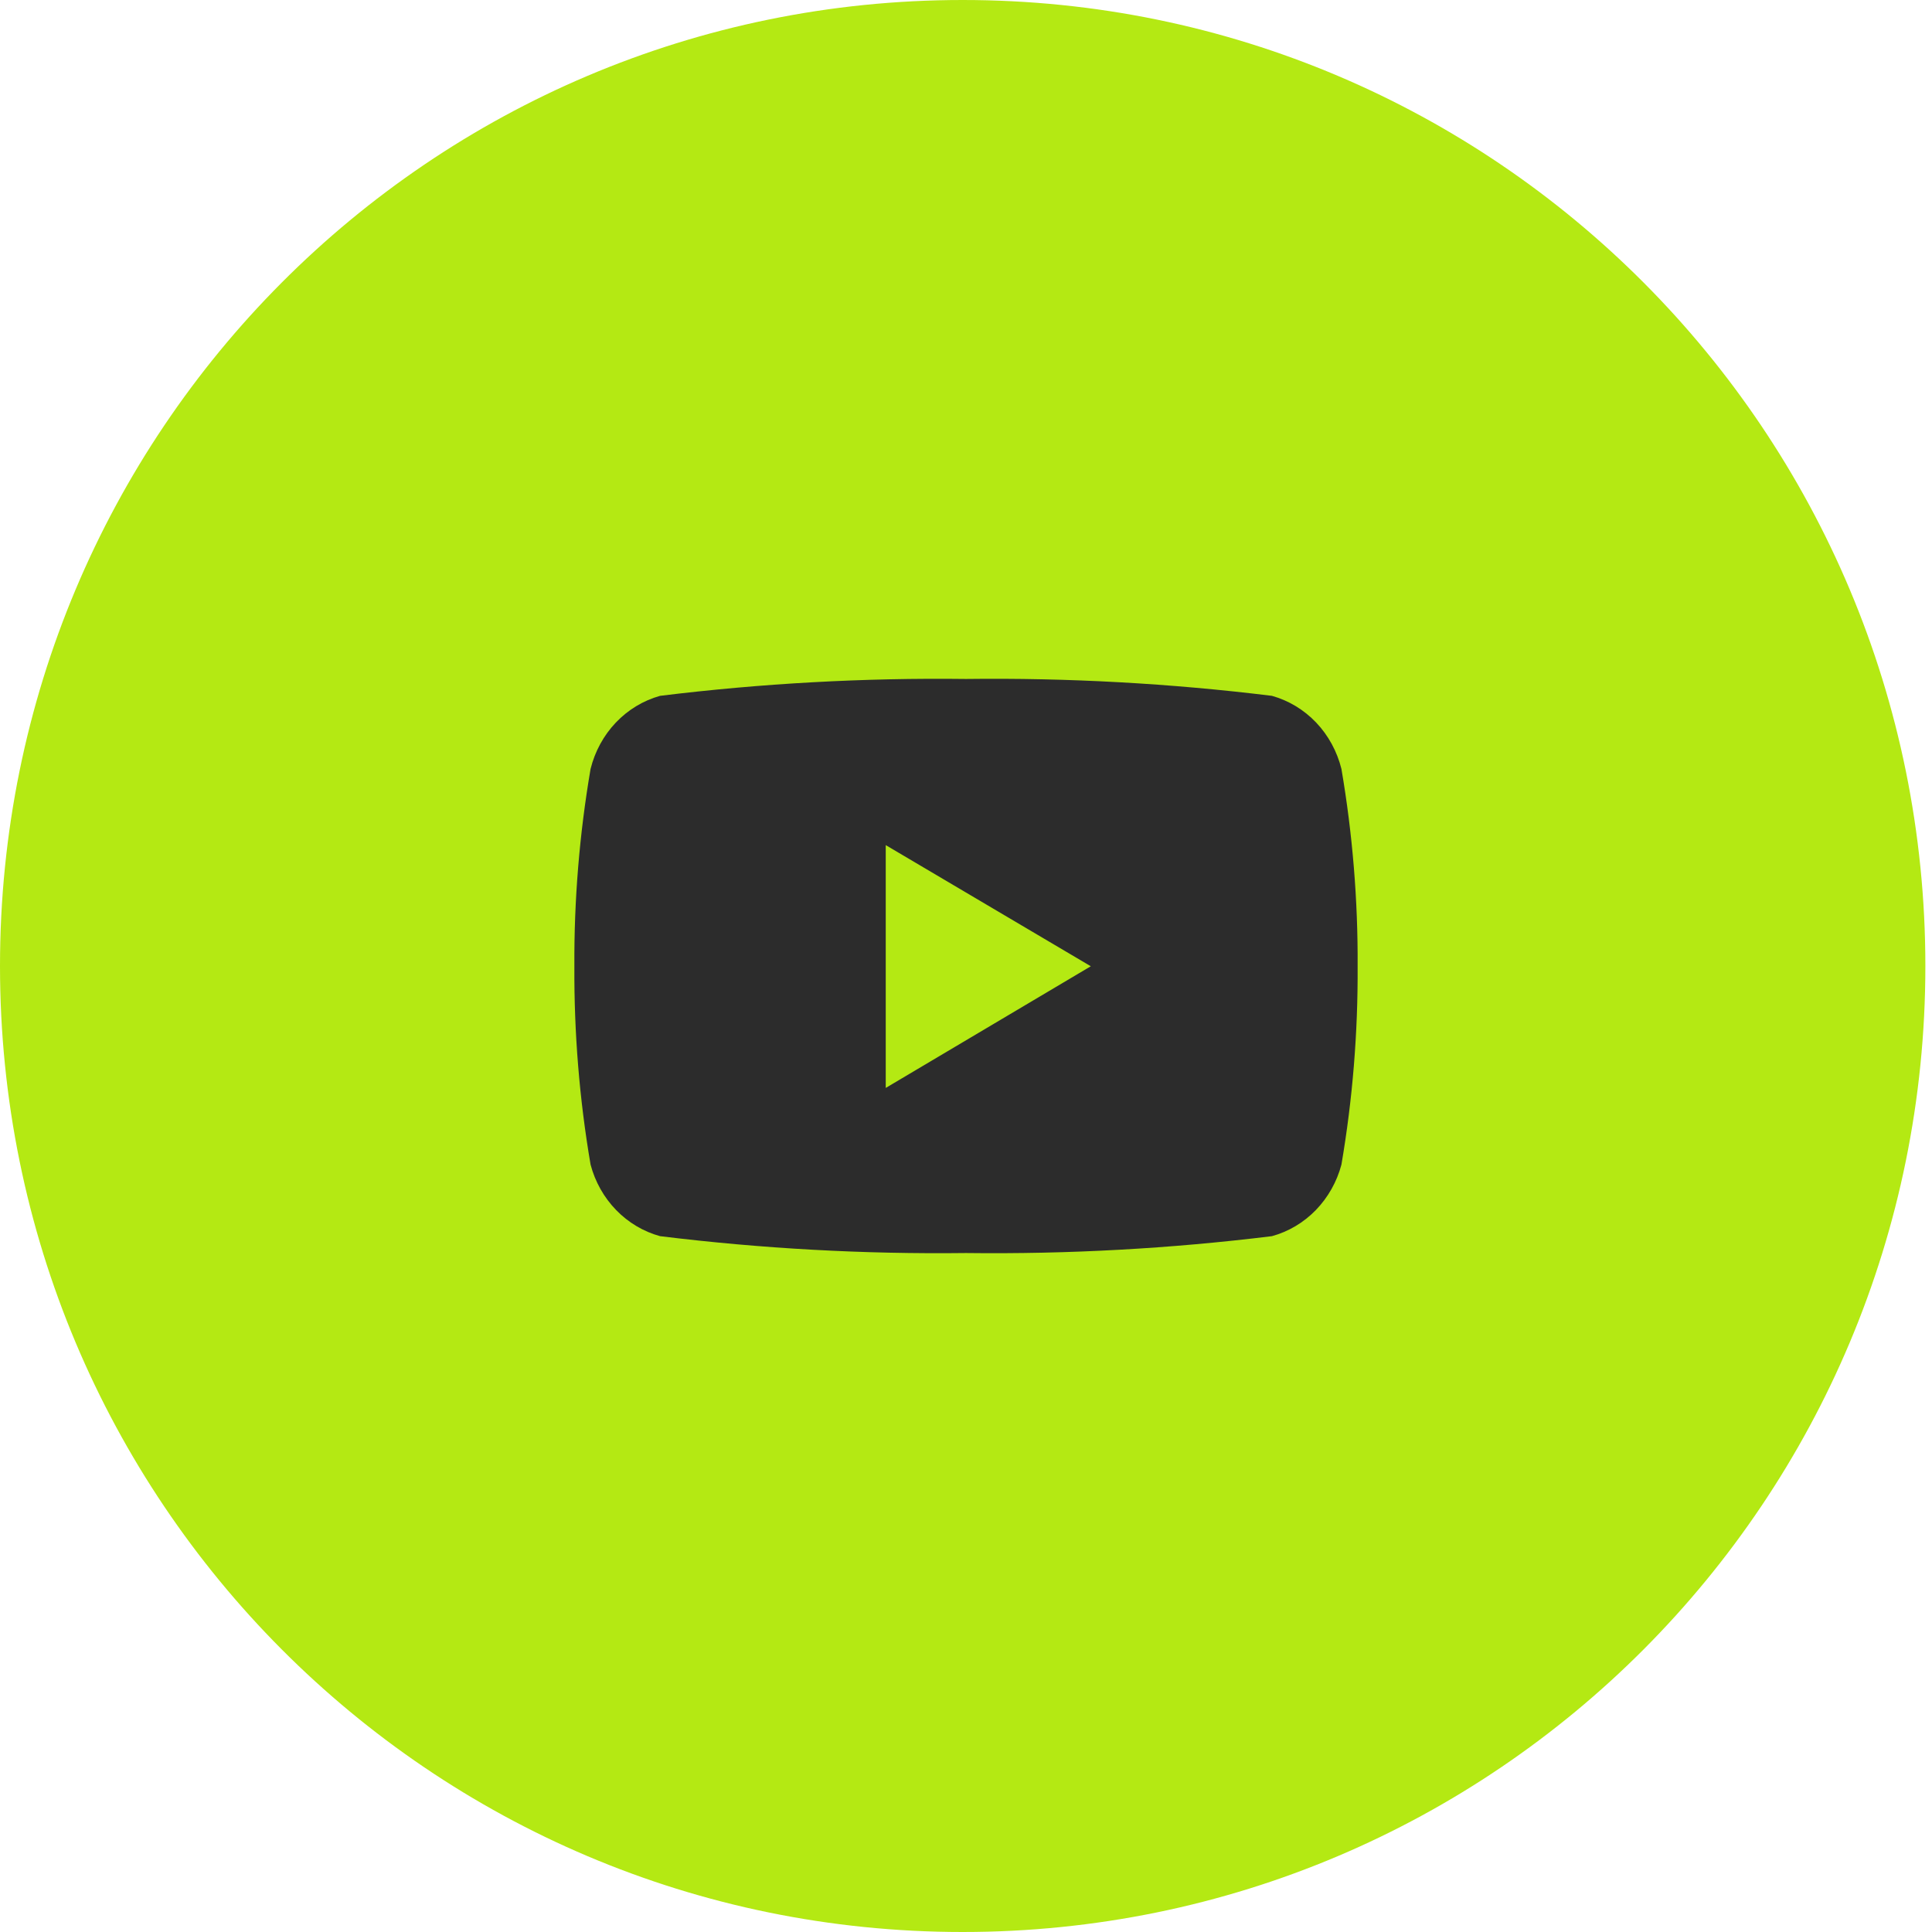 <?xml version="1.0" encoding="UTF-8"?> <svg xmlns="http://www.w3.org/2000/svg" width="37" height="37" viewBox="0 0 37 37" fill="none"><path d="M18.436 37C28.633 37 36.873 28.732 36.873 18.5C36.873 8.268 28.633 0 18.436 0C8.24 0 0 8.268 0 18.5C0 28.732 8.24 37 18.436 37Z" fill="#B4E913"></path><path d="M25.69 14.726C25.607 14.391 25.44 14.084 25.206 13.838C24.972 13.592 24.68 13.416 24.359 13.326C22.415 13.087 20.458 12.979 18.5 13.003C16.542 12.979 14.585 13.087 12.641 13.326C12.32 13.416 12.028 13.592 11.794 13.838C11.56 14.084 11.393 14.391 11.31 14.726C11.097 15.973 10.993 17.238 11 18.505C10.993 19.778 11.096 21.049 11.31 22.303C11.397 22.633 11.566 22.933 11.8 23.174C12.034 23.415 12.324 23.587 12.641 23.674C14.585 23.913 16.542 24.021 18.5 23.997C20.458 24.021 22.415 23.913 24.359 23.674C24.676 23.587 24.966 23.415 25.2 23.174C25.433 22.933 25.603 22.633 25.69 22.303C25.904 21.049 26.007 19.778 26 18.505C26.007 17.238 25.903 15.973 25.69 14.726ZM16.963 20.845V16.185L20.89 18.505L16.963 20.835V20.845Z" fill="#2C2C2C"></path></svg> 